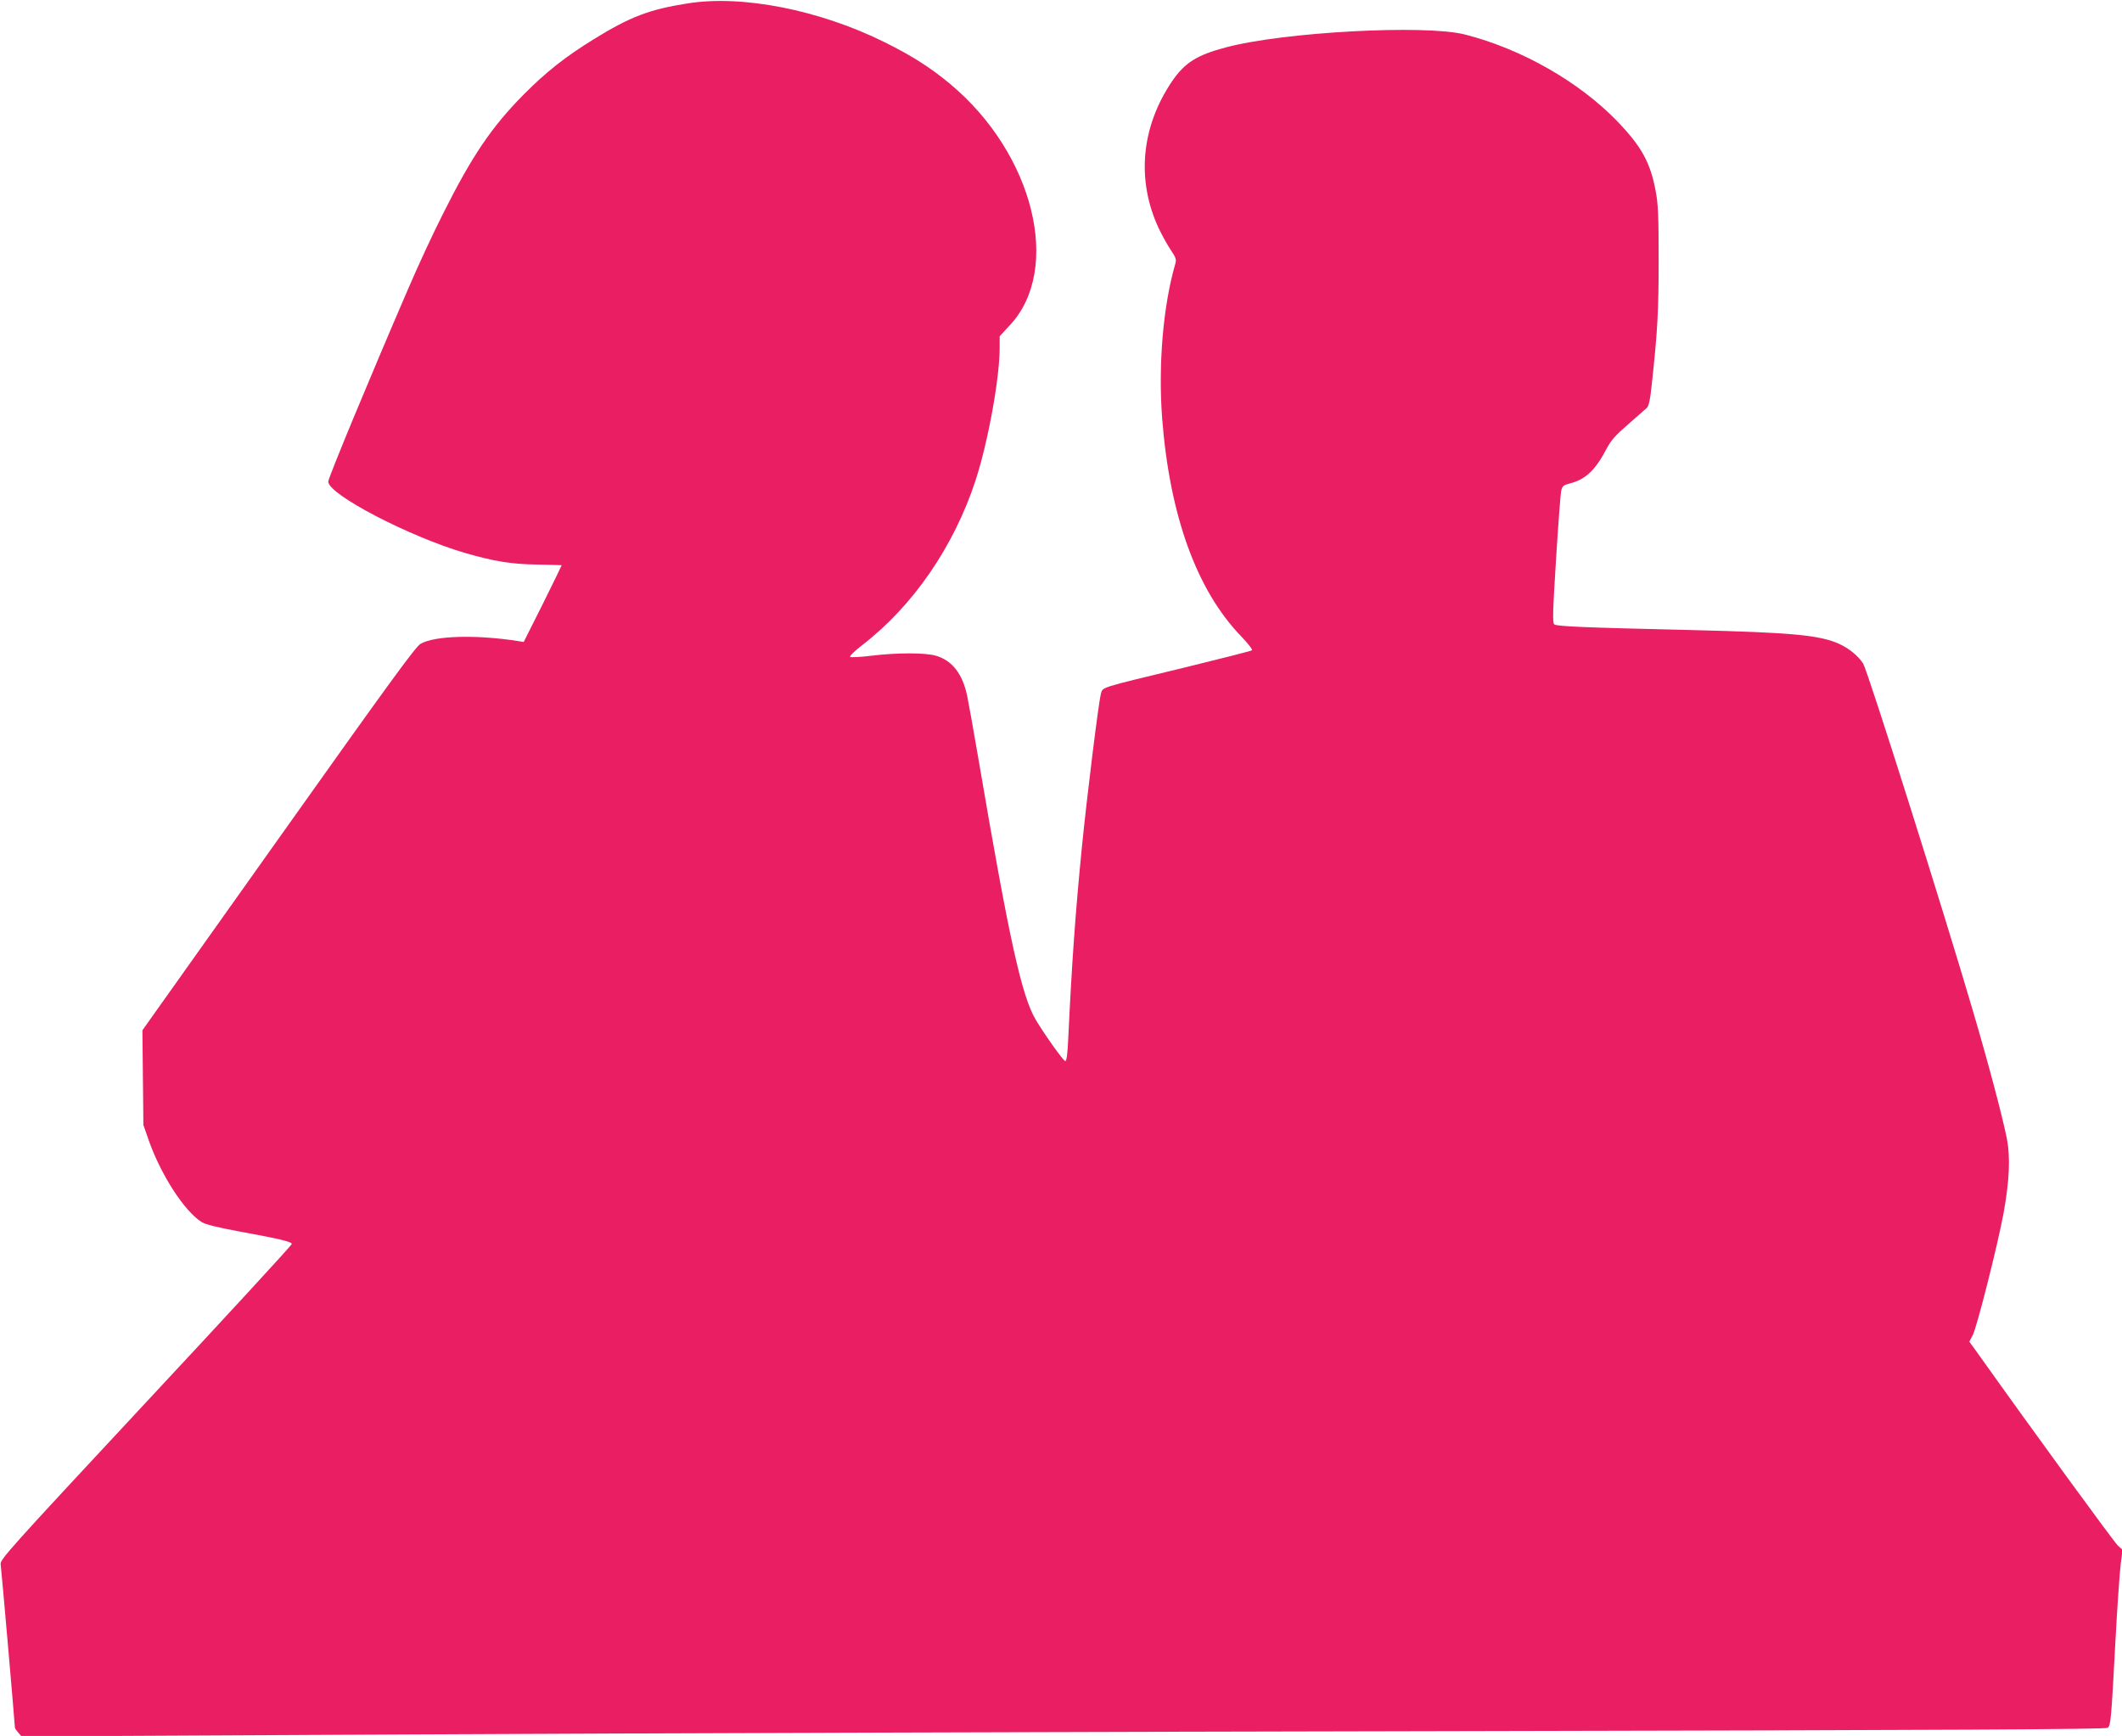 <?xml version="1.0" standalone="no"?>
<!DOCTYPE svg PUBLIC "-//W3C//DTD SVG 20010904//EN"
 "http://www.w3.org/TR/2001/REC-SVG-20010904/DTD/svg10.dtd">
<svg version="1.0" xmlns="http://www.w3.org/2000/svg"
 width="1280pt" height="1047pt" viewBox="0 0 1280 1047"
 preserveAspectRatio="xMidYMid meet">
<g transform="translate(0,1047) scale(0.1,-0.1)"
fill="#e91e63" stroke="none">
<path d="M4145 10449 c-229 -36 -344 -80 -564 -216 -169 -104 -287 -197 -421
-332 -194 -196 -313 -371 -488 -721 -60 -118 -154 -321 -209 -450 -231 -535
-483 -1142 -483 -1165 0 -77 490 -332 825 -430 175 -51 283 -68 435 -70 80 -2
146 -3 148 -4 1 0 -50 -105 -113 -232 l-116 -231 -37 6 c-253 39 -500 32 -585
-17 -31 -18 -193 -241 -858 -1177 l-820 -1154 3 -286 3 -285 32 -92 c73 -208
216 -430 320 -494 23 -14 95 -32 219 -55 251 -46 324 -63 324 -77 0 -7 -396
-437 -881 -957 -830 -891 -880 -947 -875 -975 4 -22 84 -944 86 -986 0 -3 9
-16 20 -29 l20 -23 2342 12 c1289 7 4117 16 6285 20 3044 6 3946 11 3957 20
18 15 21 46 46 516 11 209 26 420 32 469 l11 89 -27 24 c-21 18 -515 695 -849
1165 l-48 66 21 40 c25 49 149 538 185 732 36 197 42 340 21 450 -27 135 -108
442 -200 755 -178 609 -638 2063 -667 2112 -28 45 -85 92 -144 119 -119 54
-286 69 -895 84 -646 15 -809 22 -824 34 -12 9 -10 69 10 391 13 209 27 395
31 414 7 30 13 35 55 46 91 23 152 80 218 207 28 53 55 83 130 148 52 45 103
90 113 99 13 13 21 49 31 147 34 312 41 434 41 744 0 267 -3 342 -18 418 -32
172 -85 268 -232 421 -230 238 -577 436 -919 523 -241 61 -1095 15 -1442 -78
-175 -46 -248 -93 -324 -204 -187 -276 -216 -596 -81 -886 21 -44 54 -104 74
-133 31 -46 34 -57 26 -84 -73 -252 -103 -608 -79 -928 45 -587 208 -1038 475
-1315 41 -43 72 -81 67 -86 -4 -4 -185 -50 -402 -103 -533 -129 -497 -117
-510 -163 -14 -54 -84 -619 -114 -922 -39 -392 -61 -704 -82 -1147 -4 -96 -10
-143 -18 -143 -11 0 -123 157 -178 249 -85 142 -161 487 -343 1556 -31 182
-63 360 -71 398 -28 133 -90 213 -188 242 -64 19 -235 19 -391 0 -65 -8 -123
-11 -127 -7 -5 5 29 37 74 72 305 235 552 594 682 991 75 228 146 617 146 800
l0 71 61 66 c317 338 145 1035 -359 1455 -117 98 -232 171 -393 251 -394 196
-863 289 -1194 235z"/>
</g>
</svg>
